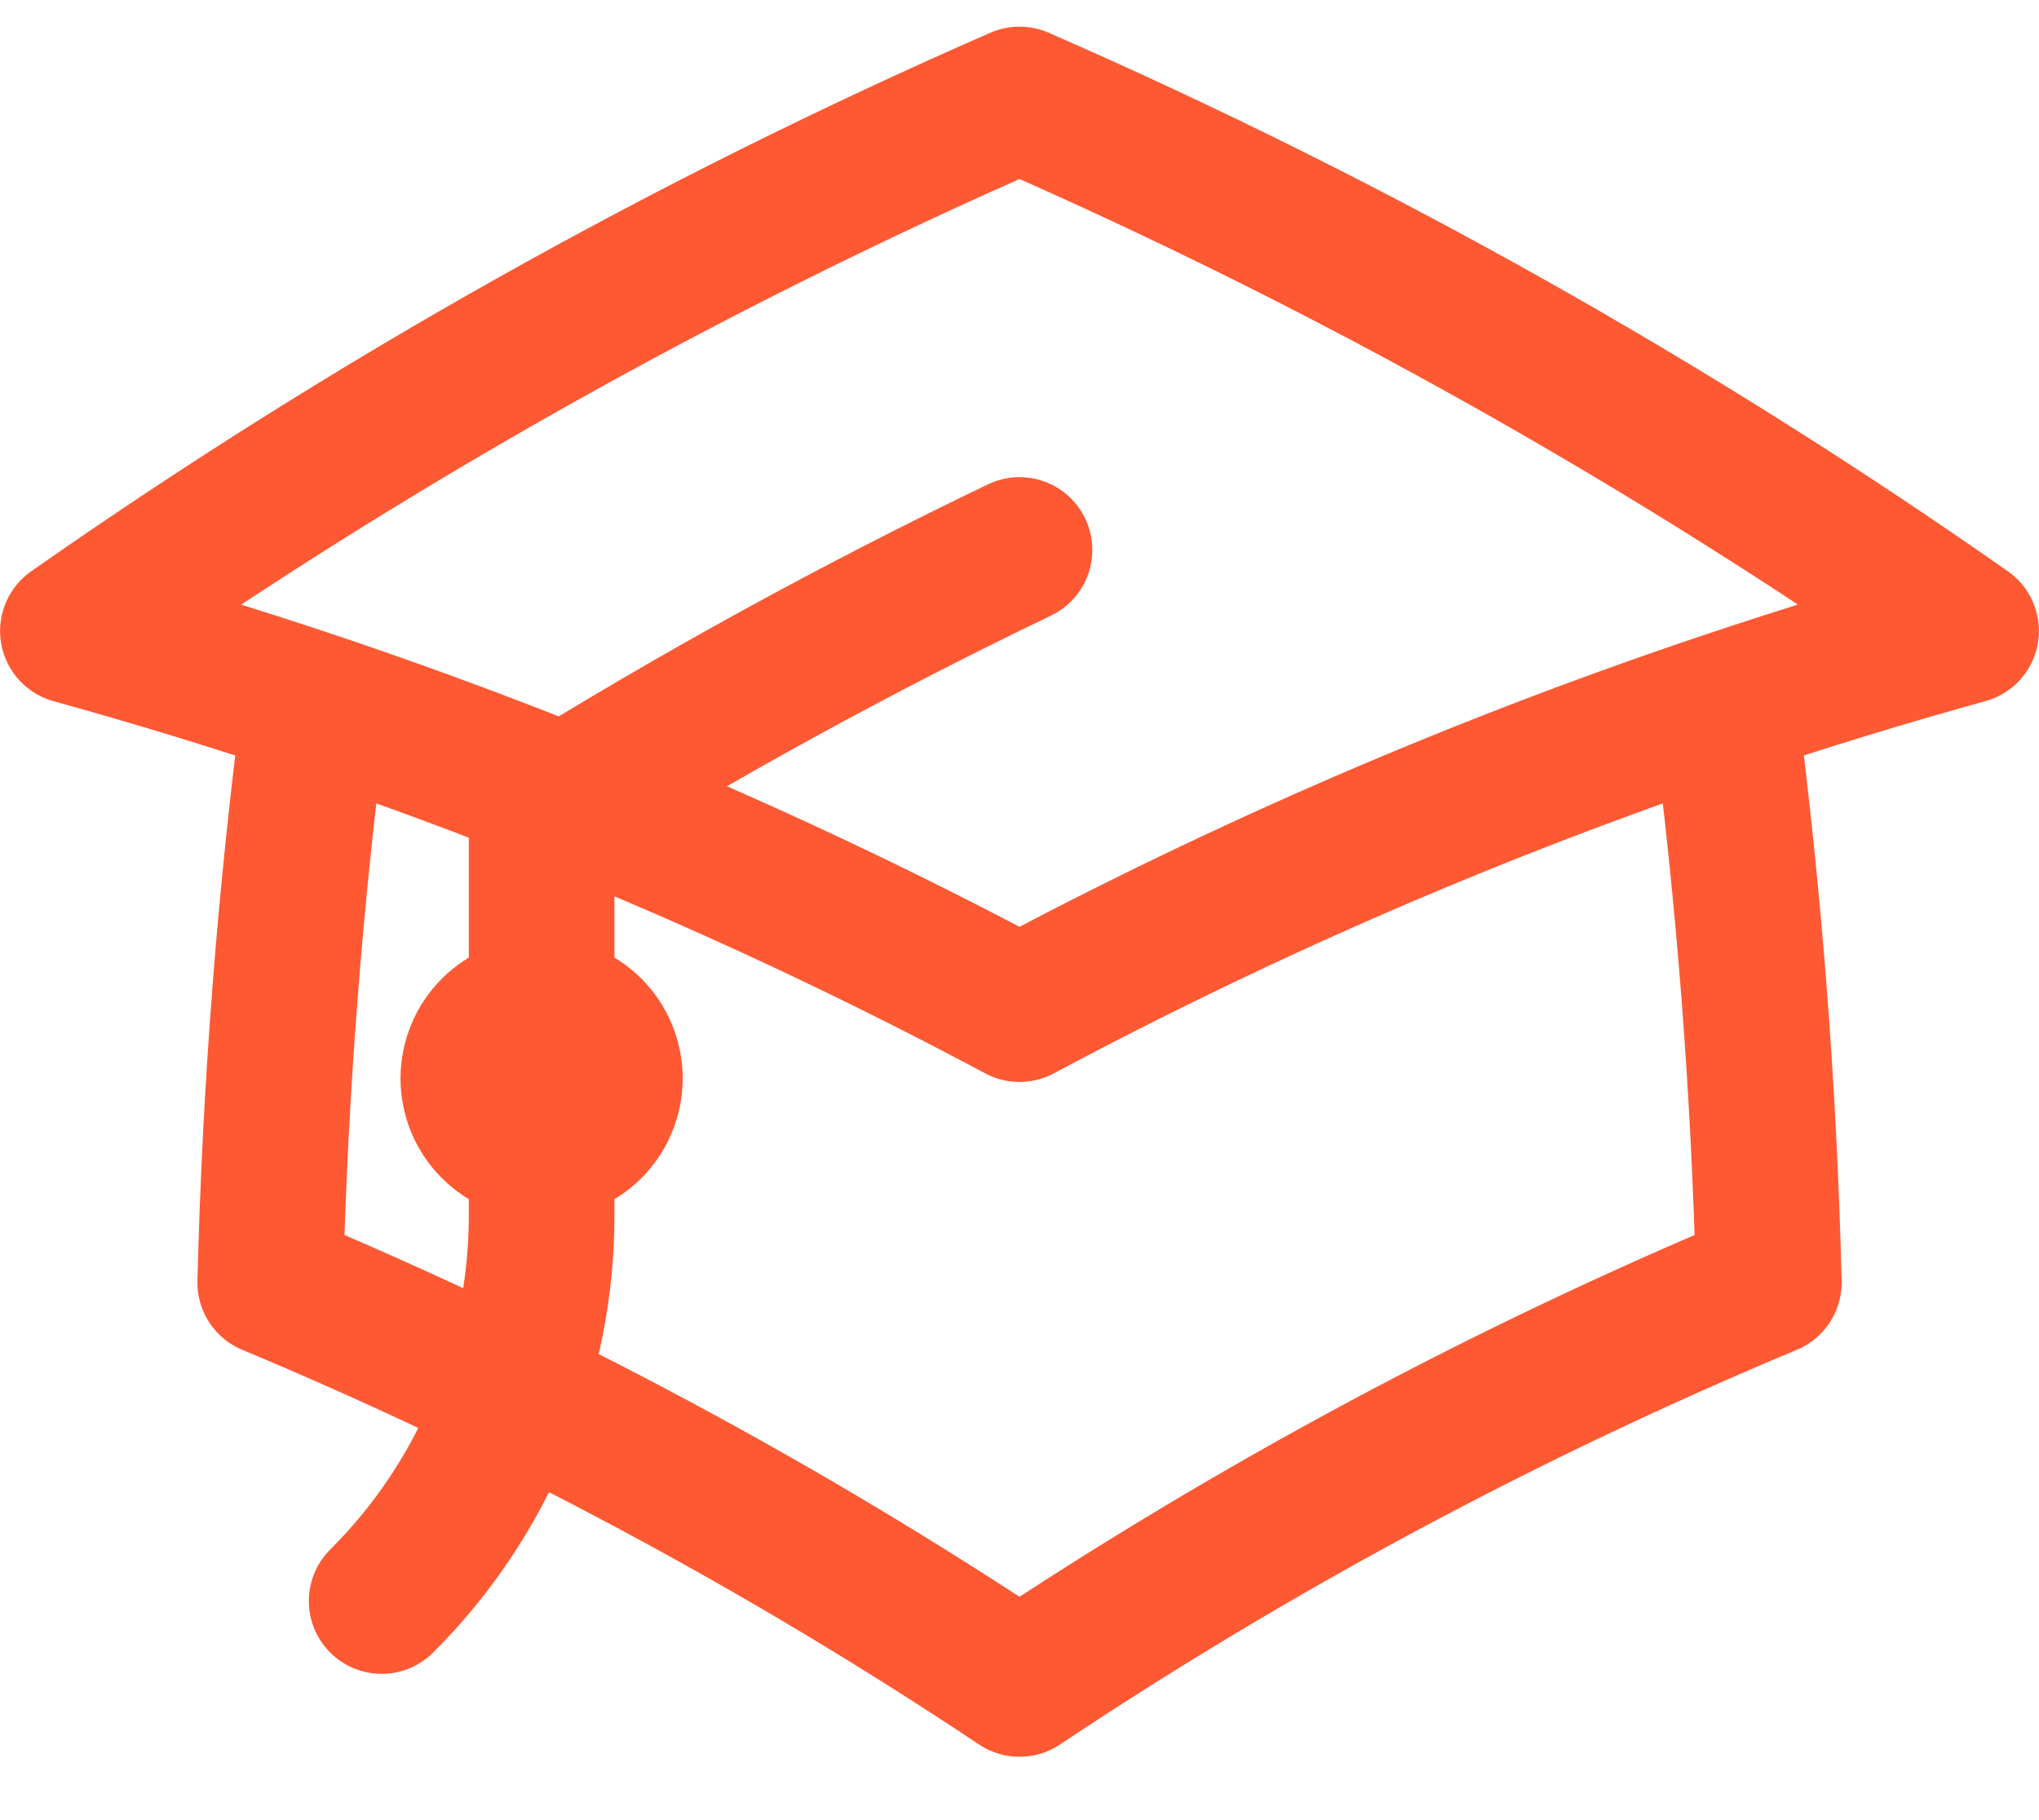 <svg width="28" height="25" viewBox="0 0 28 25" fill="none" xmlns="http://www.w3.org/2000/svg">
<path d="M4.325 9.684C3.981 12.316 3.777 14.964 3.711 17.617C7.31 19.121 10.755 20.967 14 23.13C17.245 20.966 20.691 19.12 24.29 17.617C24.225 14.964 24.02 12.316 23.677 9.684M23.677 9.684C24.77 9.316 25.879 8.976 26.999 8.666C22.92 5.807 18.565 3.361 14 1.366C9.435 3.361 5.081 5.807 1.001 8.667C2.118 8.976 3.226 9.315 4.324 9.684C7.66 10.805 10.896 12.203 14 13.861C17.104 12.203 20.341 10.805 23.677 9.684ZM7.438 15.75C7.686 15.75 7.925 15.651 8.101 15.475C8.276 15.3 8.375 15.061 8.375 14.812C8.375 14.564 8.276 14.325 8.101 14.149C7.925 13.974 7.686 13.875 7.438 13.875C7.189 13.875 6.951 13.974 6.775 14.149C6.599 14.325 6.5 14.564 6.5 14.812C6.5 15.061 6.599 15.3 6.775 15.475C6.951 15.651 7.189 15.75 7.438 15.75ZM7.438 15.75V11.156C9.559 9.838 11.749 8.635 14 7.554M5.241 21.991C5.939 21.296 6.492 20.469 6.869 19.558C7.246 18.648 7.439 17.673 7.438 16.688V14.812" stroke="#FE5933" stroke-width="2" stroke-linecap="round" stroke-linejoin="round"/>
</svg>
